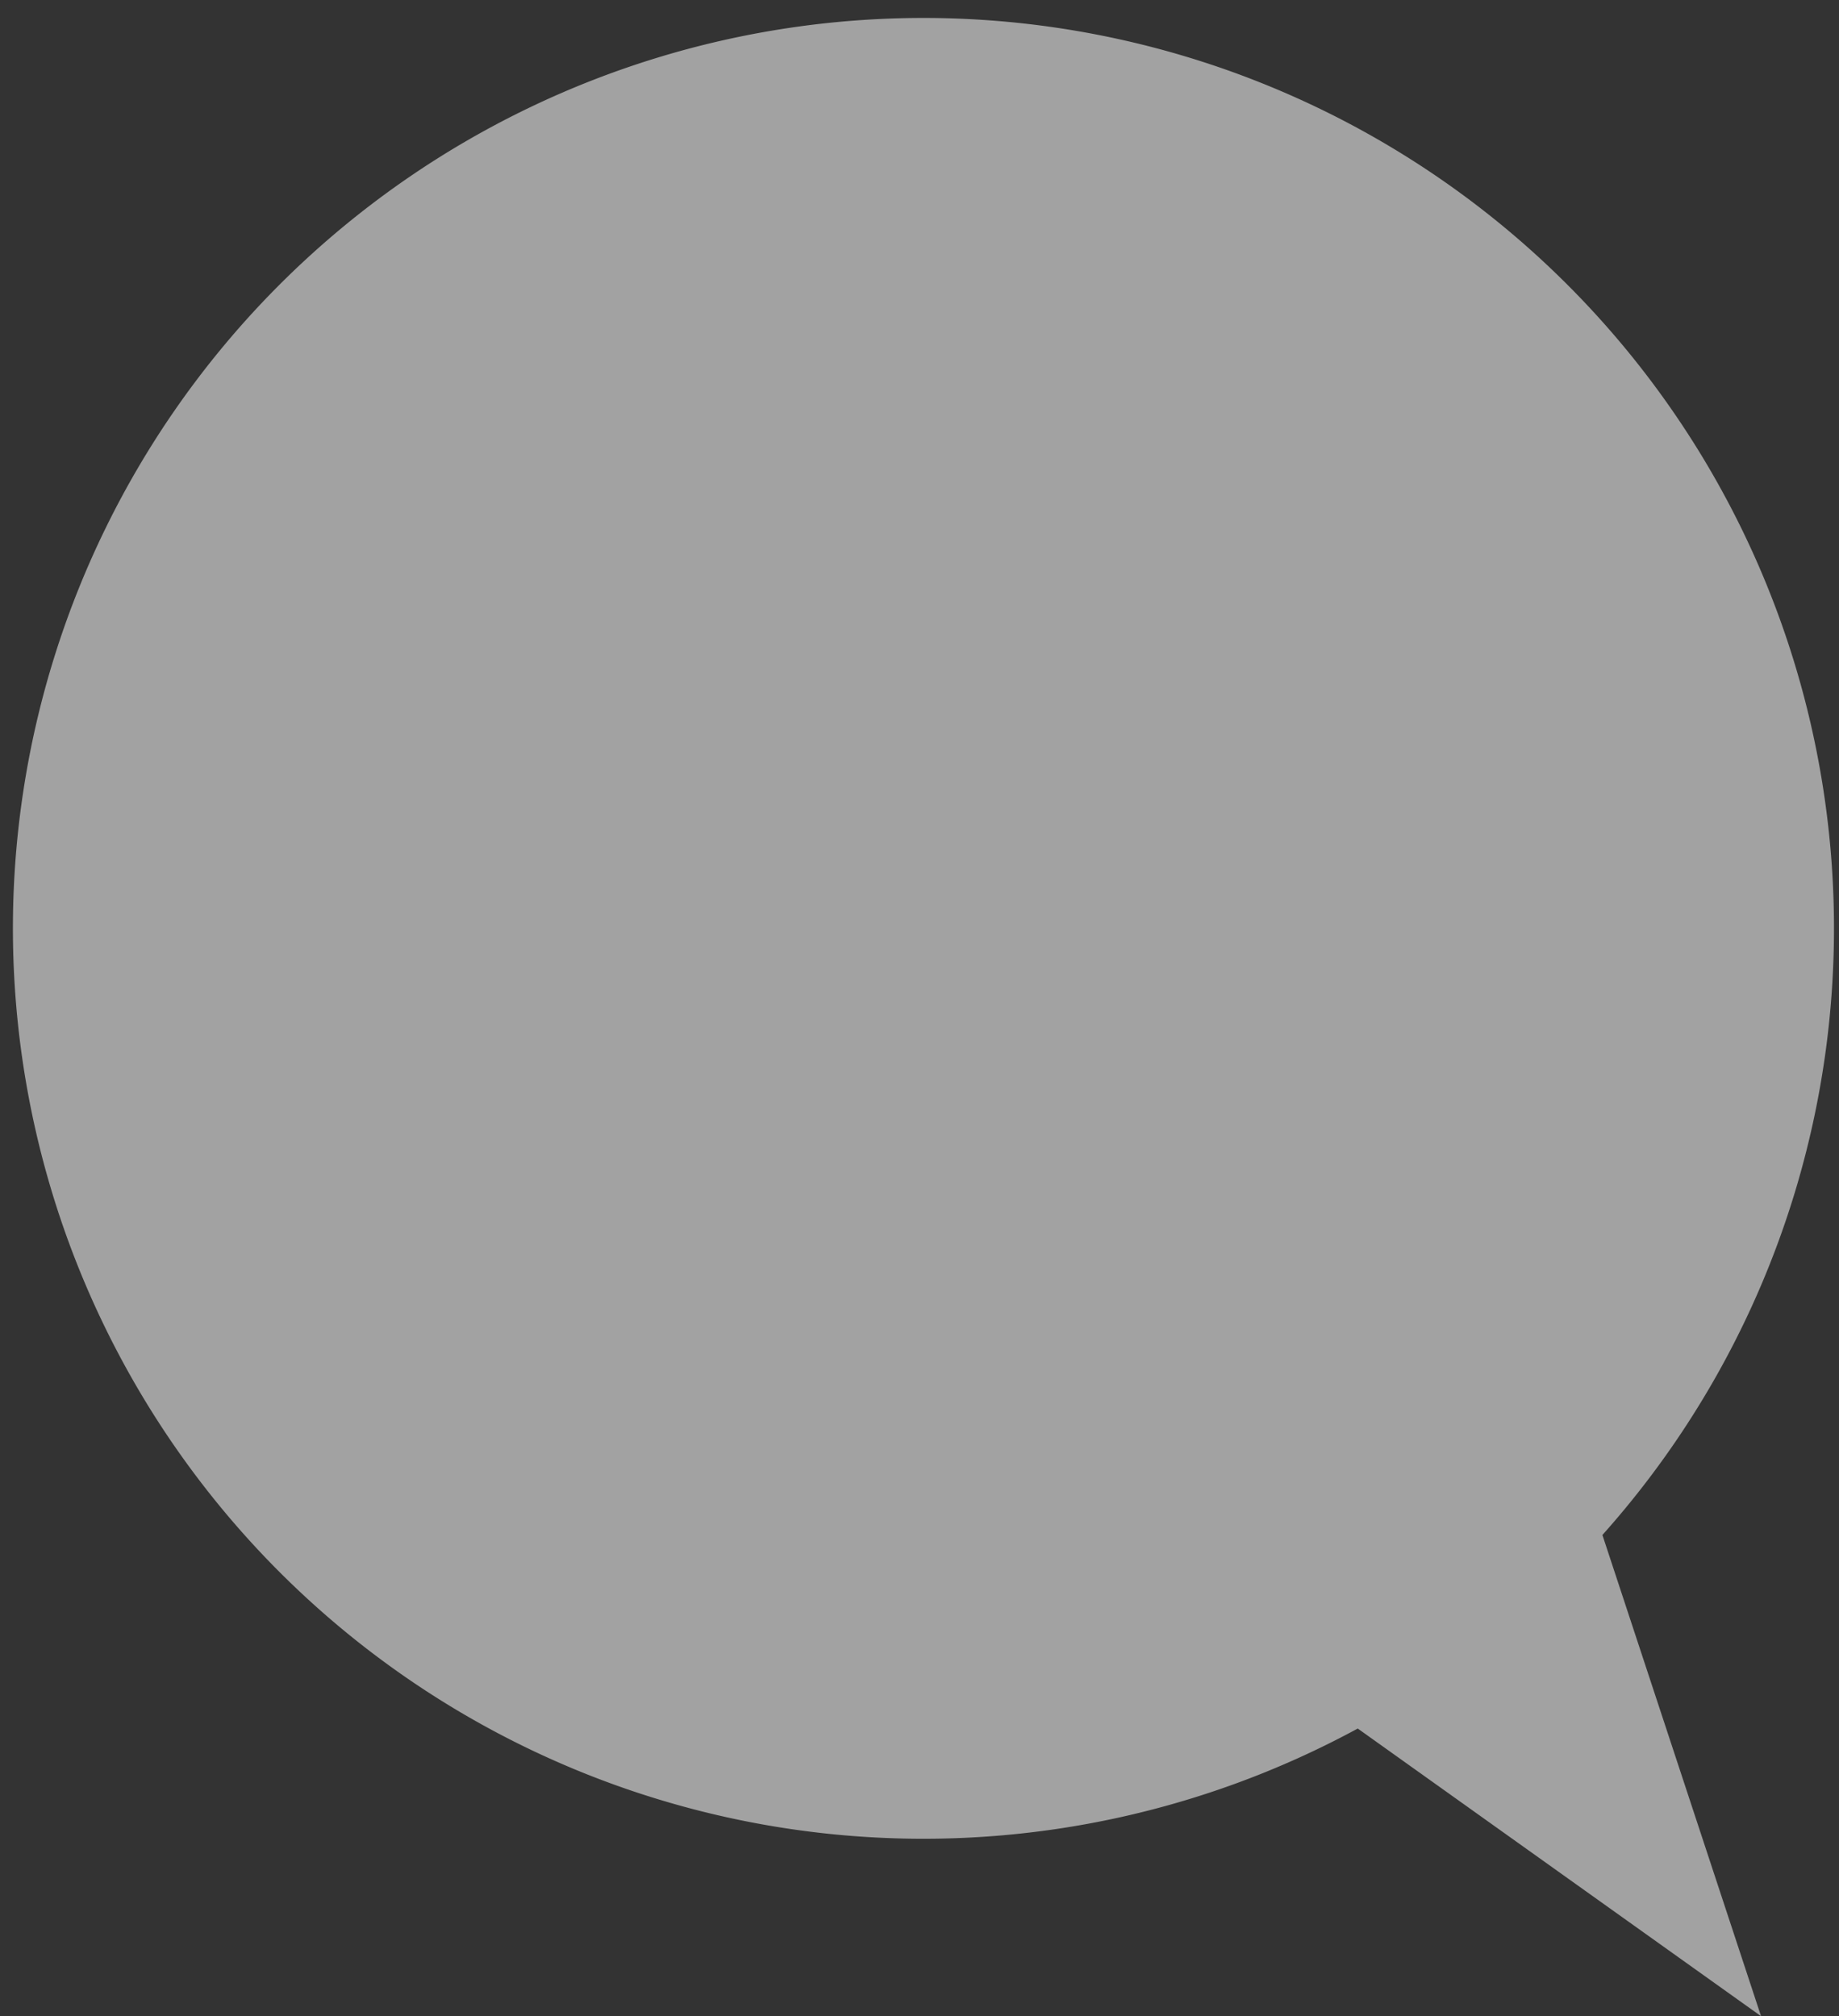 <svg xmlns="http://www.w3.org/2000/svg" width="320.858" height="351.818" viewBox="0 0 320.858 351.818">
    <rect x="0" y="0" width="320.858" height="351.818" fill="#333333" stroke="none"/>
    <path fill="#fff" d="M393.578 298.951a158.864 158.864 0 1 0-42.687 33.775l70.364 50.193z" opacity="0.546" transform="translate(-114 -31.1)"/>
</svg>
